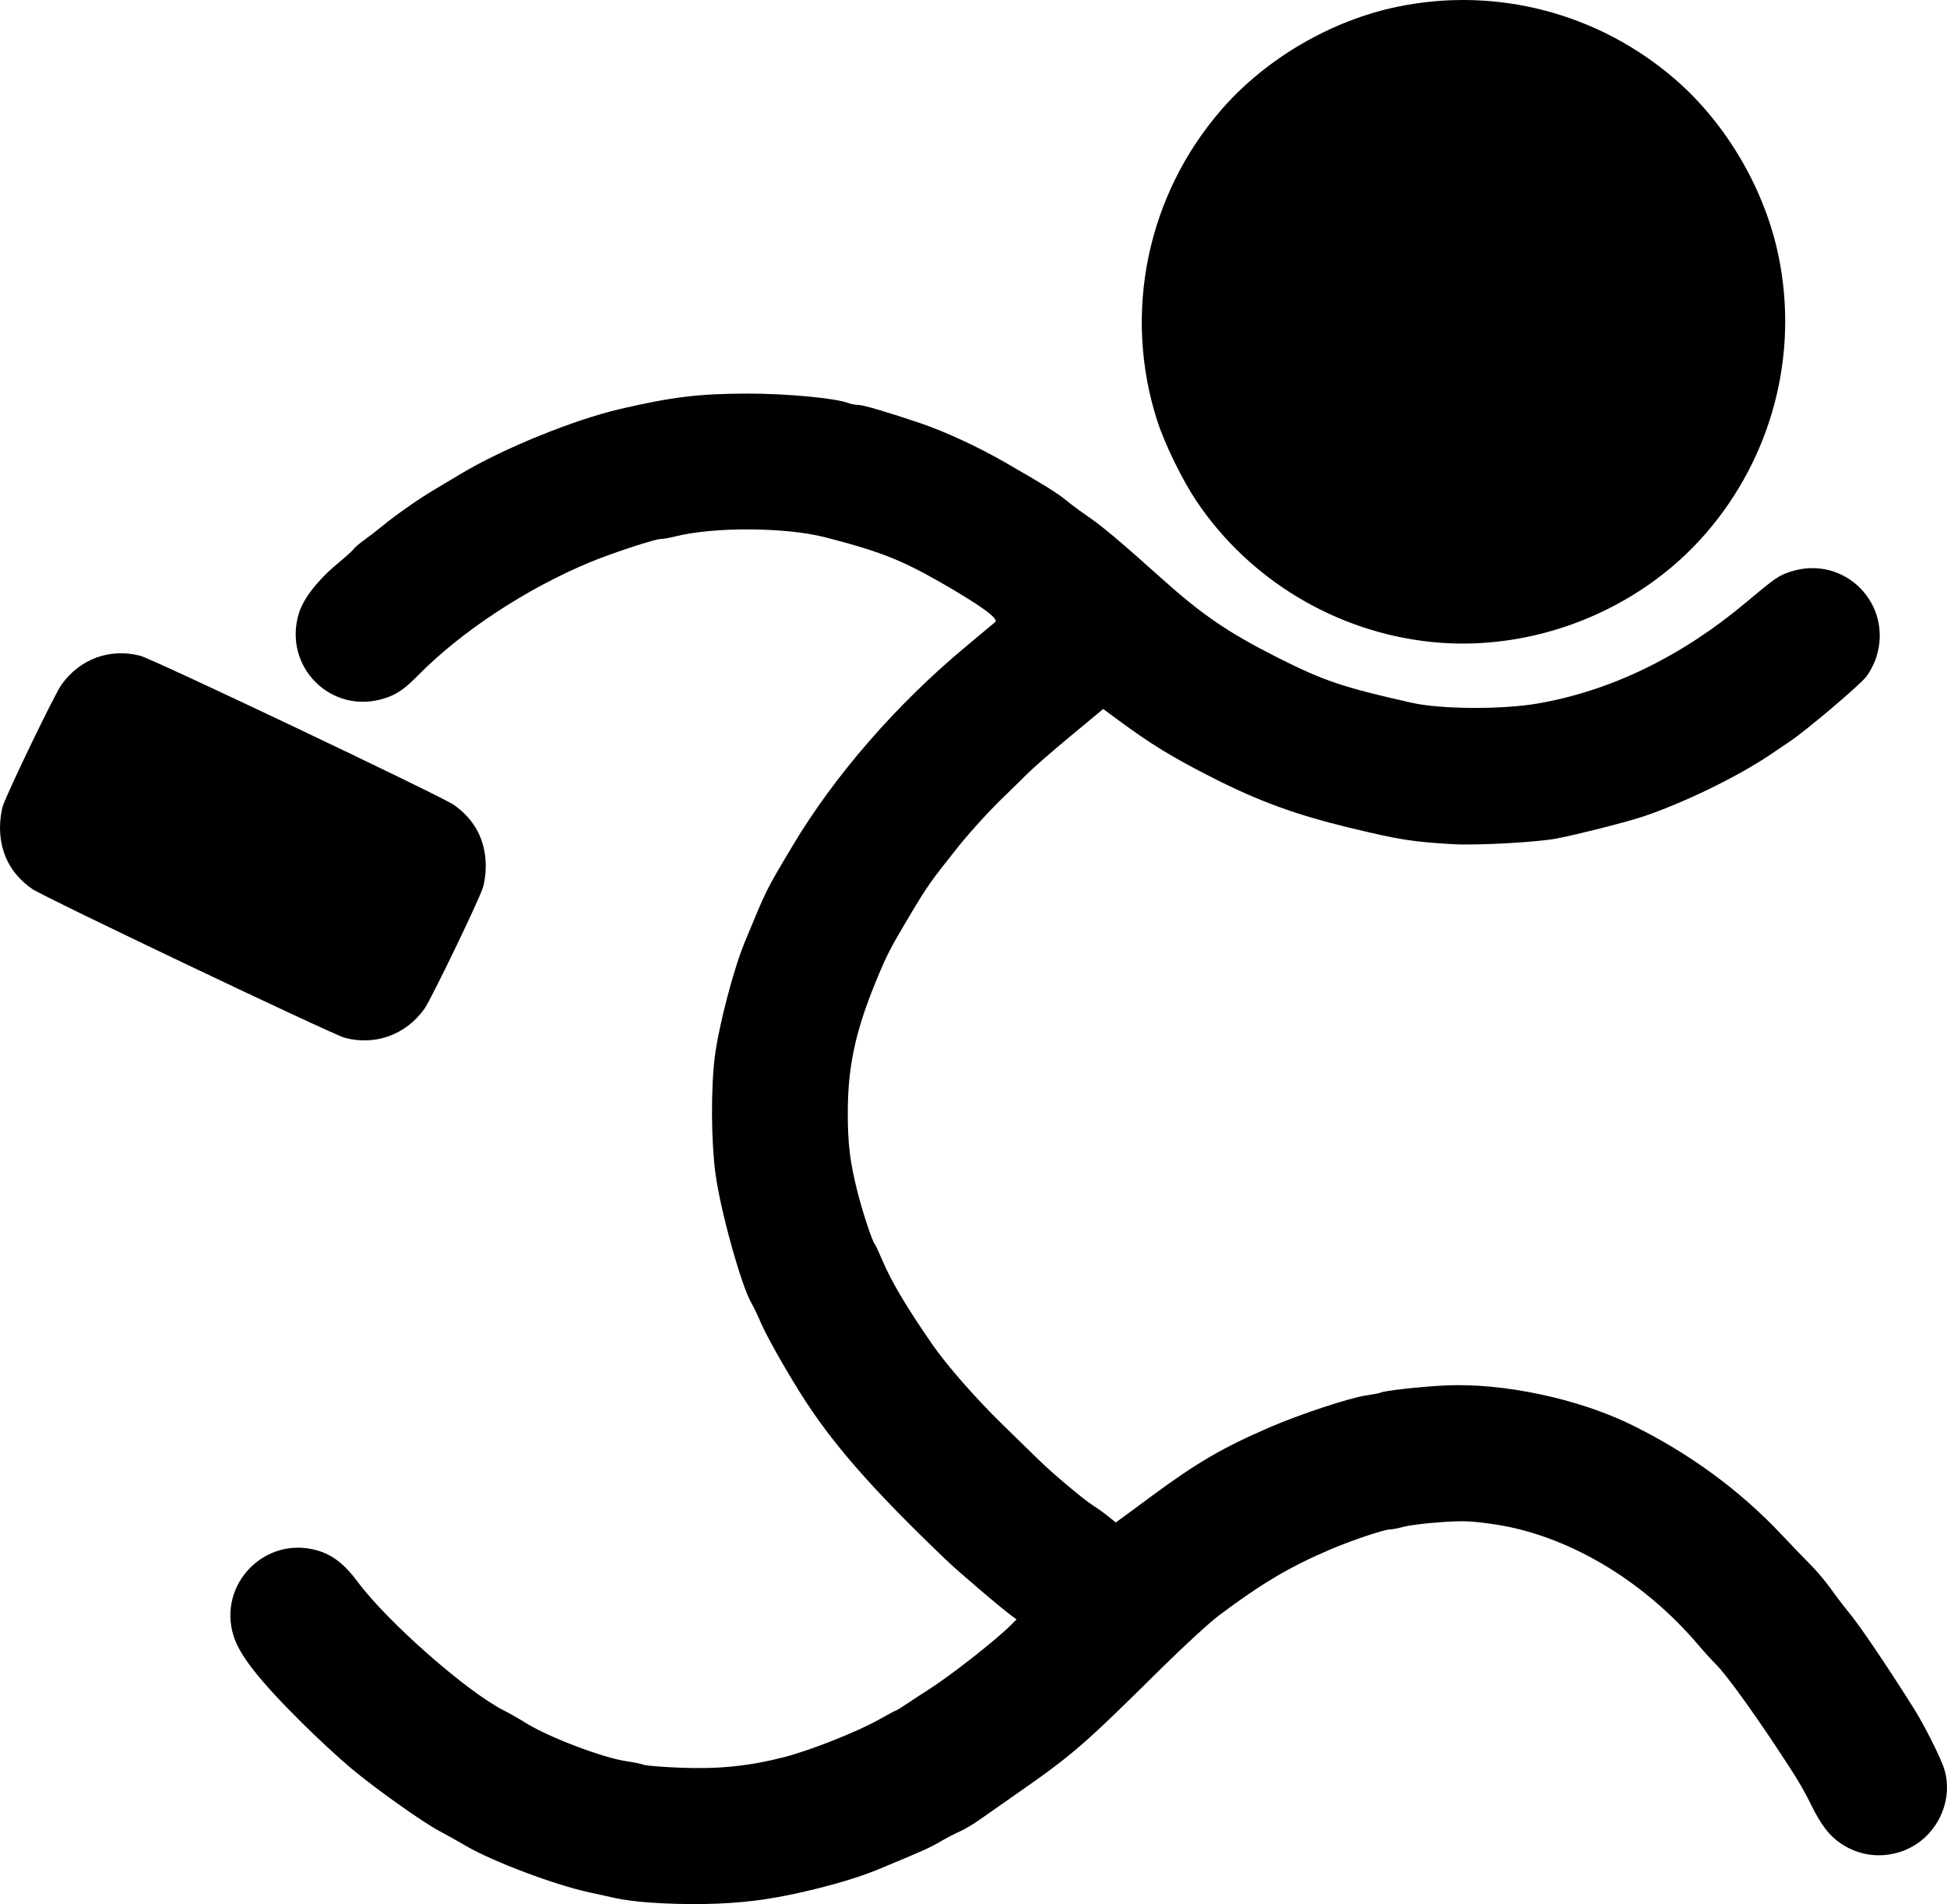 <?xml version="1.0" encoding="UTF-8" standalone="no"?>
<!-- Created with Inkscape (http://www.inkscape.org/) -->

<svg
   xmlns:dc="http://purl.org/dc/elements/1.1/"
   xmlns:cc="http://creativecommons.org/ns#"
   xmlns:rdf="http://www.w3.org/1999/02/22-rdf-syntax-ns#"
   xmlns:svg="http://www.w3.org/2000/svg"
   xmlns="http://www.w3.org/2000/svg"
   xmlns:sodipodi="http://sodipodi.sourceforge.net/DTD/sodipodi-0.dtd"
   xmlns:inkscape="http://www.inkscape.org/namespaces/inkscape"
   width="379.272mm"
   height="370.946mm"
   viewBox="0 0 379.272 370.946"
   version="1.1"
   id="svg8"
   inkscape:version="0.92.5 (2060ec1f9f, 2020-04-08)"
   sodipodi:docname="logo-3.svg">
  <defs
     id="defs2" />
  <sodipodi:namedview
     id="base"
     pagecolor="#ffffff"
     bordercolor="#666666"
     borderopacity="1.0"
     inkscape:pageopacity="0.0"
     inkscape:pageshadow="2"
     inkscape:zoom="0.35"
     inkscape:cx="-347.00436"
     inkscape:cy="468.11275"
     inkscape:document-units="mm"
     inkscape:current-layer="layer2"
     showgrid="false"
     inkscape:window-width="1920"
     inkscape:window-height="1027"
     inkscape:window-x="0"
     inkscape:window-y="0"
     inkscape:window-maximized="1"
     inkscape:lockguides="false"
     fit-margin-top="0"
     fit-margin-left="0"
     fit-margin-right="0"
     fit-margin-bottom="0" />
  <g
     inkscape:groupmode="layer"
     id="layer2"
     inkscape:label="Layer 2"
     style="display:inline"
     transform="translate(-22.786,217.312)">
    <path
       style="fill:#000000;stroke-width:0.353"
       d="m 148.966,153.305 c -2.123,-0.152 -4.901,-0.517 -6.174,-0.81 -1.272,-0.294 -3.583,-0.802 -5.135,-1.13 -6.632,-1.4 -18.931,-6.028 -24.132,-9.082 -1.668,-0.979 -3.985,-2.278 -5.149,-2.887 -3.221,-1.685 -12.407,-8.214 -17.222,-12.243 -2.363,-1.977 -6.705,-5.994 -9.647,-8.926 -8.279,-8.25 -12.043,-13.045 -13.228,-16.852 -3.135,-10.074 6.167,-19.564 16.309,-16.637 2.985,0.862 5.307,2.662 7.855,6.092 5.875,7.908 21.497,21.621 28.698,25.192 0.934,0.463 2.81,1.535 4.169,2.382 4.412,2.749 15,6.76 19.553,7.405 1.326,0.188 2.809,0.493 3.295,0.678 0.486,0.185 3.719,0.446 7.186,0.58 7.429,0.288 13.293,-0.305 20.061,-2.028 5.117,-1.303 14.382,-4.967 18.606,-7.358 1.696,-0.96 3.172,-1.746 3.28,-1.746 0.108,0 1.101,-0.612 2.208,-1.359 1.106,-0.748 2.964,-1.963 4.128,-2.7 4.286,-2.715 13.09,-9.614 16.068,-12.592 l 1.117,-1.117 -0.94,-0.685 C 217.753,95.939 209.654,89.035 207.117,86.61 192.502,72.639 184.627,63.609 178.544,53.847 c -3.24,-5.2 -6.553,-11.119 -7.591,-13.565 -0.581,-1.368 -1.383,-3.042 -1.783,-3.721 -1.972,-3.35 -6.044,-17.996 -7.013,-25.224 -0.845,-6.303 -0.906,-16.571 -0.134,-22.739 0.745,-5.961 3.65,-17.085 5.844,-22.386 4.378,-10.574 4.042,-9.898 9.301,-18.727 8.124,-13.639 20.209,-27.545 33.721,-38.798 2.991,-2.491 5.585,-4.659 5.765,-4.818 0.752,-0.664 -3.036,-3.389 -11.087,-7.975 -7.347,-4.185 -11.794,-5.907 -22.049,-8.538 -7.698,-1.975 -21.664,-2.056 -29.155,-0.169 -1.095,0.276 -2.381,0.502 -2.857,0.502 -1.151,0 -9.548,2.764 -13.903,4.576 -12.288,5.114 -24.971,13.459 -33.284,21.899 -2.772,2.814 -4.268,3.839 -6.723,4.603 -10.354,3.222 -19.792,-6.269 -16.571,-16.665 0.883,-2.85 3.73,-6.479 7.596,-9.681 1.552,-1.286 2.942,-2.546 3.088,-2.8 0.146,-0.254 1.099,-1.062 2.117,-1.795 1.018,-0.733 2.626,-1.977 3.573,-2.763 2.392,-1.986 6.978,-5.193 9.919,-6.936 1.358,-0.805 3.66,-2.18 5.115,-3.055 8.293,-4.987 22.034,-10.586 31.221,-12.721 10.084,-2.344 15.404,-2.983 24.871,-2.988 7.569,-0.004 16.998,0.888 19.517,1.845 0.544,0.207 1.455,0.376 2.023,0.376 0.915,0 5.898,1.475 12.151,3.596 4.669,1.584 11.242,4.634 16.415,7.618 7.881,4.545 10.197,5.989 11.983,7.468 0.873,0.723 2.683,2.064 4.022,2.979 2.881,1.97 6.396,4.924 14.4,12.106 7.968,7.148 12.992,10.575 22.677,15.465 8.94,4.514 12.697,5.779 26.111,8.789 5.674,1.273 17.562,1.339 24.513,0.136 14.227,-2.463 27.976,-9.132 40.549,-19.672 5.826,-4.884 6.456,-5.315 8.86,-6.063 10.356,-3.223 19.815,6.295 16.562,16.665 -0.394,1.255 -1.286,2.973 -2.028,3.903 -1.408,1.765 -11.651,10.427 -14.907,12.608 -1.067,0.715 -2.655,1.787 -3.528,2.382 -6.374,4.349 -17.106,9.578 -25.15,12.256 -3.032,1.009 -12.691,3.458 -16.654,4.222 -3.812,0.735 -15.619,1.38 -20.24,1.106 -8.007,-0.475 -10.446,-0.864 -20.153,-3.21 -10.387,-2.511 -17.572,-5.127 -26.458,-9.634 -8.036,-4.075 -12.154,-6.592 -18.728,-11.445 l -2.774,-2.048 -6.447,5.353 c -3.546,2.944 -7.331,6.247 -8.412,7.34 -1.081,1.093 -2.986,2.962 -4.233,4.154 -2.834,2.706 -6.747,6.984 -9.208,10.065 -5.186,6.493 -5.996,7.641 -9.29,13.168 -3.965,6.653 -4.6,7.891 -6.755,13.157 -3.938,9.626 -5.397,16.46 -5.409,25.328 -0.008,6.044 0.413,9.586 1.797,15.137 1.048,4.202 2.911,9.877 3.471,10.573 0.161,0.2 0.793,1.547 1.405,2.994 1.789,4.228 4.706,9.154 9.722,16.419 2.901,4.201 8.507,10.599 13.86,15.819 2.818,2.747 6.012,5.863 7.098,6.924 2.682,2.619 8.711,7.671 10.442,8.749 0.776,0.483 2.085,1.423 2.908,2.089 l 1.496,1.21 1.365,-0.991 c 0.751,-0.545 3.295,-2.42 5.654,-4.166 8.728,-6.461 13.896,-9.469 23.064,-13.424 5.852,-2.525 15.526,-5.718 18.676,-6.165 1.365,-0.194 2.611,-0.432 2.768,-0.529 0.619,-0.383 7.835,-1.191 12.684,-1.42 11.244,-0.532 25.891,2.571 36.295,7.689 11.218,5.519 20.987,12.666 29.145,21.321 2.134,2.265 4.768,5.002 5.854,6.084 1.085,1.081 2.821,3.157 3.857,4.612 1.036,1.455 2.554,3.447 3.374,4.427 2.147,2.567 7.417,10.352 12.765,18.856 2.051,3.261 5.301,9.745 5.911,11.794 1.988,6.669 -1.984,14.027 -8.701,16.118 -3.985,1.24 -8.055,0.64 -11.509,-1.698 -2.222,-1.504 -3.818,-3.595 -5.772,-7.563 -1.595,-3.238 -2.996,-5.557 -6.897,-11.418 -5.162,-7.756 -9.779,-14.073 -11.601,-15.873 -0.787,-0.777 -2.295,-2.435 -3.351,-3.683 -10.912,-12.896 -25.929,-21.71 -40.374,-23.695 -4.284,-0.589 -5.617,-0.631 -10.054,-0.321 -2.813,0.197 -5.988,0.594 -7.056,0.882 -1.067,0.289 -2.306,0.527 -2.753,0.529 -1.077,0.006 -7.508,2.171 -11.511,3.876 -7.879,3.355 -13.421,6.637 -21.706,12.851 -1.836,1.377 -6.836,5.964 -11.113,10.194 -15.519,15.351 -17.338,16.925 -28.706,24.84 -2.846,1.982 -6.047,4.223 -7.115,4.981 -1.067,0.758 -2.685,1.703 -3.596,2.101 -0.91,0.398 -2.615,1.286 -3.789,1.974 -2.08,1.219 -3.401,1.809 -12.225,5.462 -5.902,2.443 -16.403,5.099 -23.813,6.022 -6.14,0.765 -13.439,0.887 -20.94,0.351 z M 89.927,-15.141 c -2.447,-0.659 -58.641,-27.427 -60.894,-29.007 -4.155,-2.915 -6.263,-6.984 -6.247,-12.061 0.004,-1.354 0.264,-3.216 0.576,-4.137 0.98,-2.887 10.074,-21.716 11.366,-23.534 3.602,-5.066 9.45,-7.221 15.395,-5.673 2.521,0.657 58.644,27.341 61.043,29.024 4.155,2.915 6.263,6.984 6.247,12.061 -0.004,1.354 -0.264,3.216 -0.576,4.137 -0.98,2.887 -10.074,21.716 -11.366,23.534 -3.608,5.075 -9.601,7.256 -15.544,5.656 z M 301.56,-92.253 c -18.512,-1.935 -35.409,-12.085 -45.723,-27.466 -2.721,-4.058 -6.115,-10.99 -7.569,-15.46 -6.825,-20.984 -2.083,-44.068 12.494,-60.819 8.637,-9.926 21.383,-17.356 34.348,-20.022 19.264,-3.961 39.213,1.298 54.117,14.266 9.926,8.637 17.356,21.383 20.022,34.348 3.961,19.264 -1.298,39.213 -14.266,54.117 -13.069,15.019 -33.611,23.108 -53.422,21.037 z"
       id="path72"
       inkscape:connector-curvature="0" />
  </g>
</svg>
